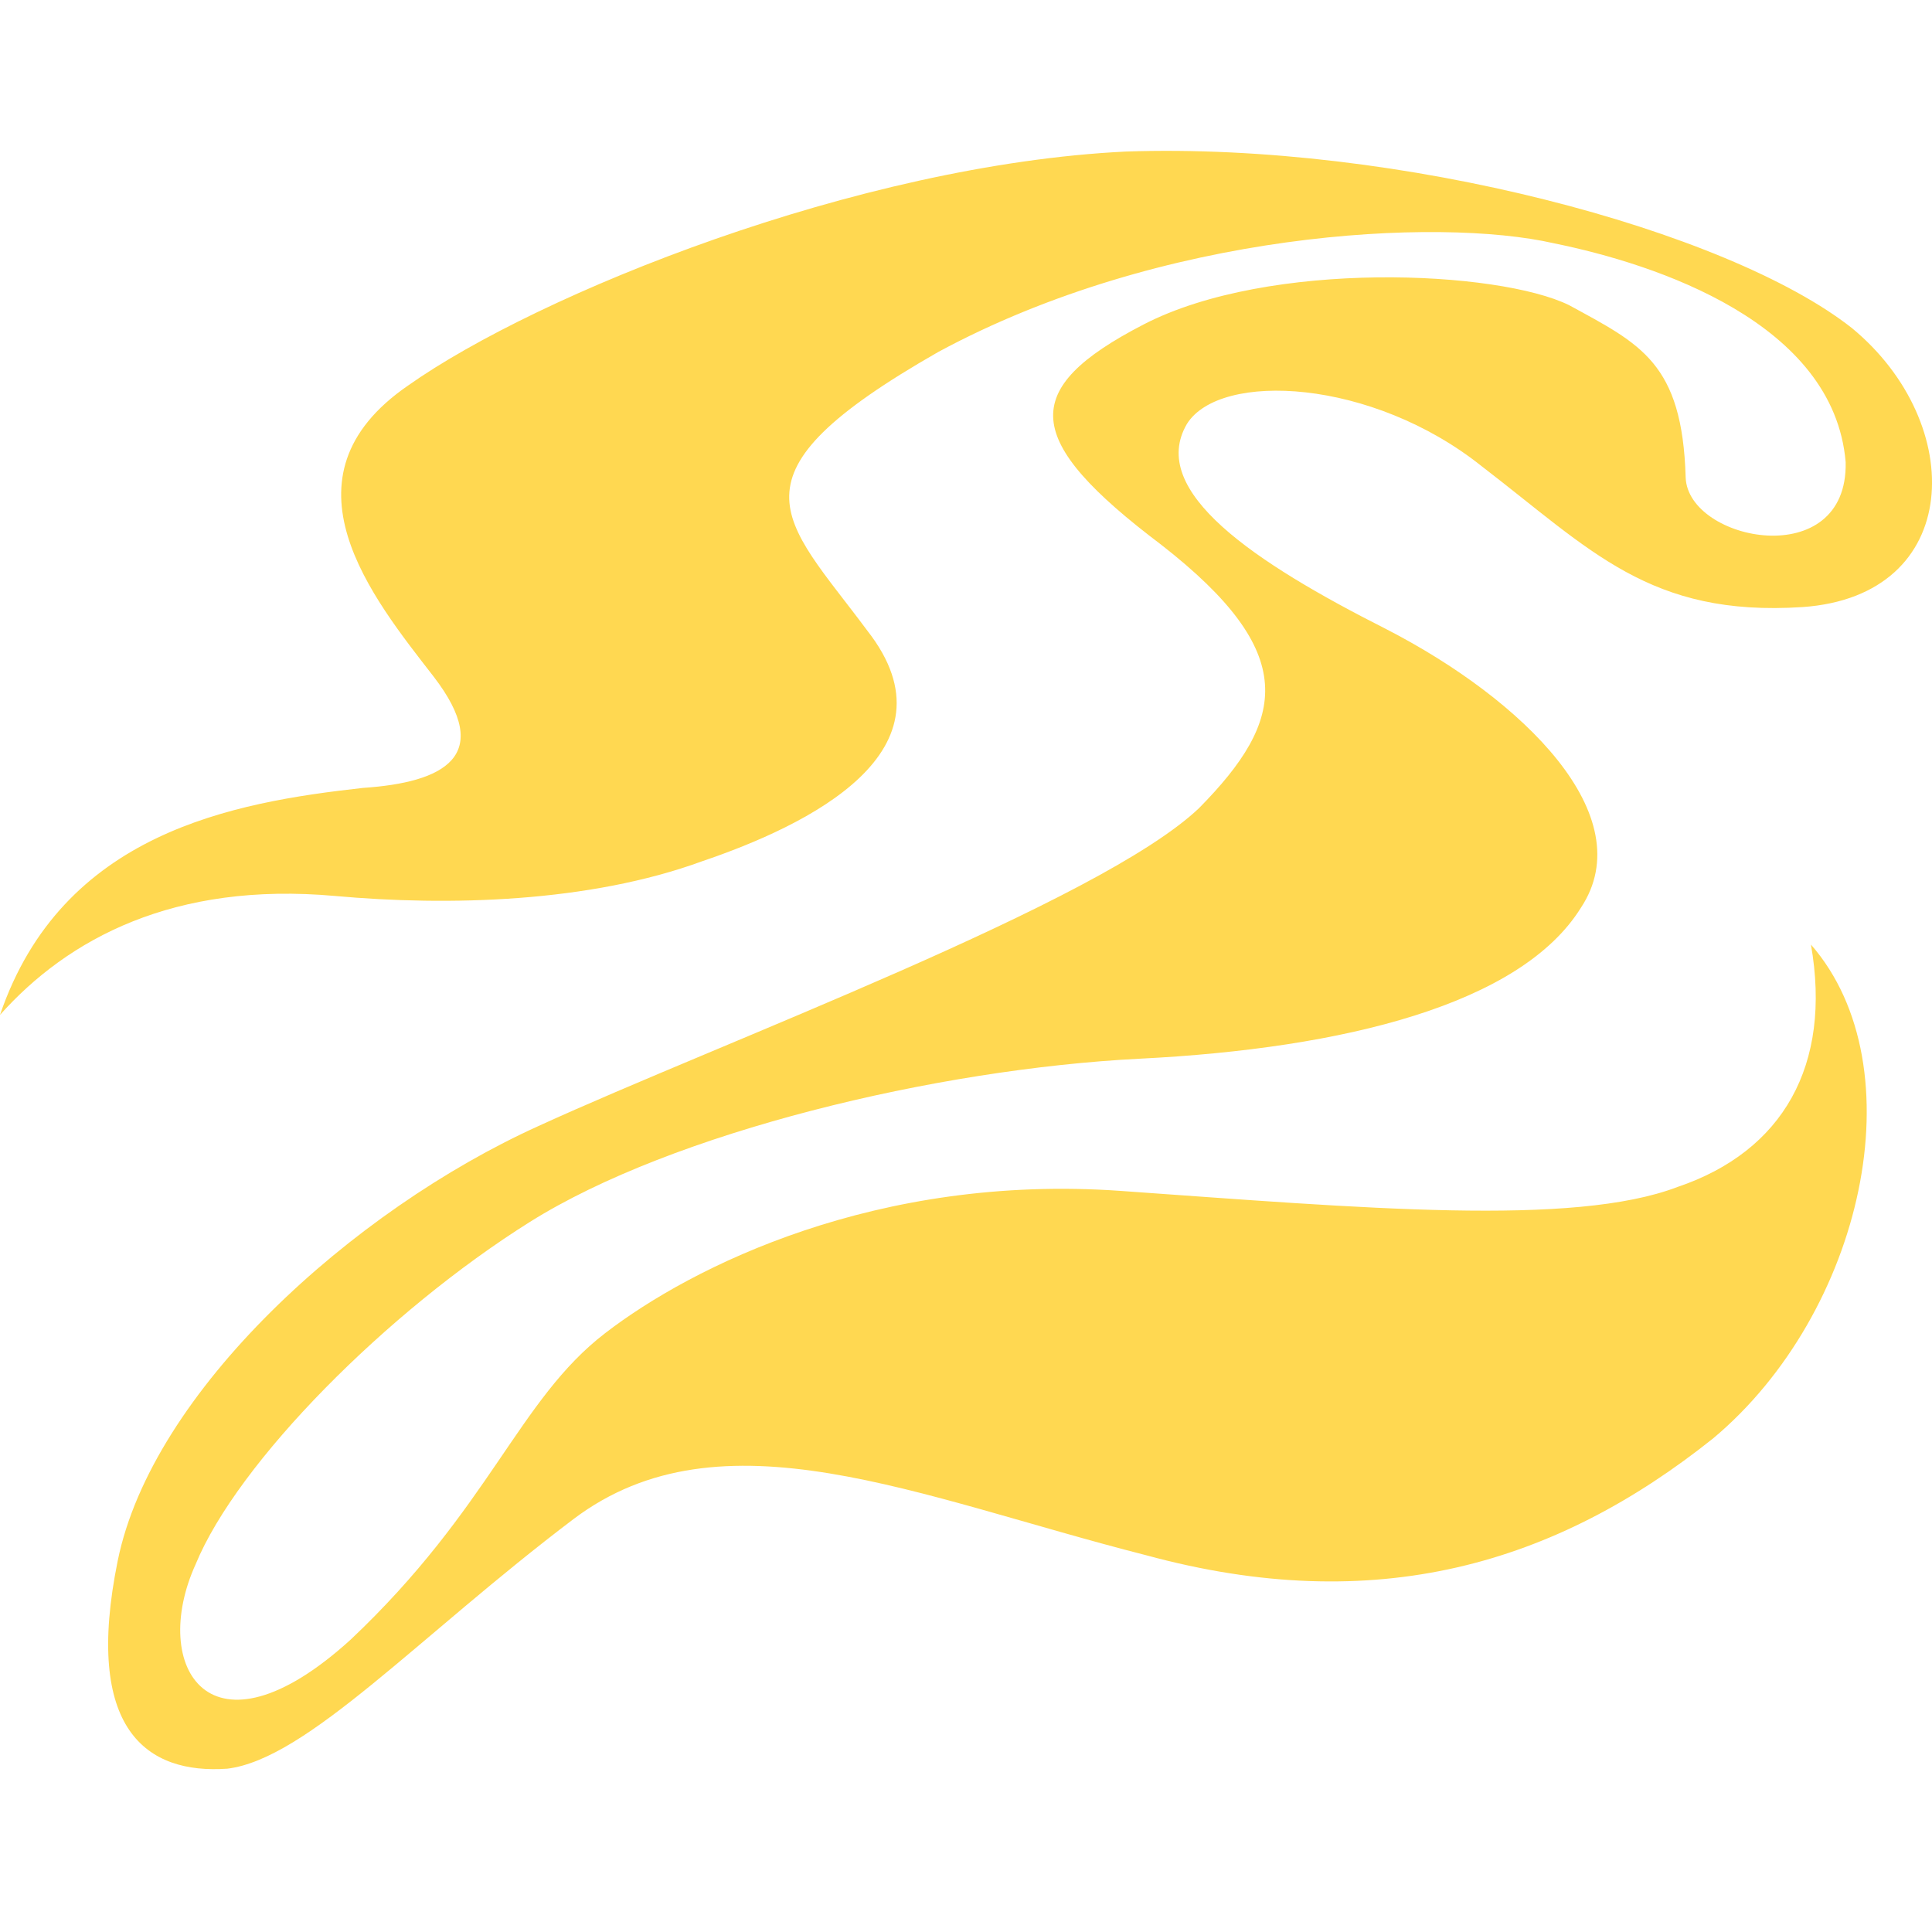 <svg xmlns="http://www.w3.org/2000/svg" fill="none" viewBox="0 0 64 64">
  <path fill="#FFD851" d="M11.1 29.68c3.75.34 8.42.22 12.16-1.15 3.48-1.18 8.6-3.65 5.47-7.64-2.8-3.77-4.88-5.1 2.35-9.23 7.4-4 16.55-4.48 20.4-3.6 3.39.69 9.27 2.63 9.66 7.25.08 3.68-5.22 2.63-5.3.51-.11-3.81-1.5-4.42-3.86-5.71-2.33-1.15-9.93-1.52-14.1.64-4.16 2.15-4 3.83.58 7.29 4.61 3.59 4.15 5.8 1.26 8.73-3.29 3.13-15.83 7.76-21.88 10.53-6.18 2.8-12.8 8.8-13.94 14.4-1.14 5.6.96 7.08 3.63 6.89 2.64-.32 6.33-4.38 11.47-8.27 4.9-3.7 11.39-.73 18.97 1.2 7.61 2.07 13.56.3 18.79-3.88 4.95-4.15 6.78-12.28 3.23-16.35.7 4-.93 6.85-4.42 8.03-3.46 1.32-10.4.7-18.45.13-8.06-.57-14.2 2.5-17.07 4.71-2.88 2.21-3.81 5.79-8.44 10.16-4.66 4.23-6.67.89-5.13-2.5 1.39-3.38 6.34-8.37 11.07-11.34 4.73-2.97 13.46-5.07 20.22-5.41 6.76-.34 12.61-1.8 14.6-5 2.02-3.05-1.92-6.9-6.45-9.23-4.37-2.21-7.91-4.57-6.6-6.8 1.1-1.75 6.13-1.5 9.77 1.41 3.61 2.77 5.56 4.99 10.62 4.66 5.34-.37 5.47-6.08 1.64-9.24-4.12-3.25-15.01-6.16-24.05-5.85-8.88.43-19.49 4.72-23.78 7.75-4.44 3.05-1.18 7.03.85 9.65 2.02 2.63.33 3.5-2.34 3.68-4.32.48-9.97 1.48-12.03 7.52 2.25-2.52 5.76-4.42 11.1-3.94"/>
</svg>

